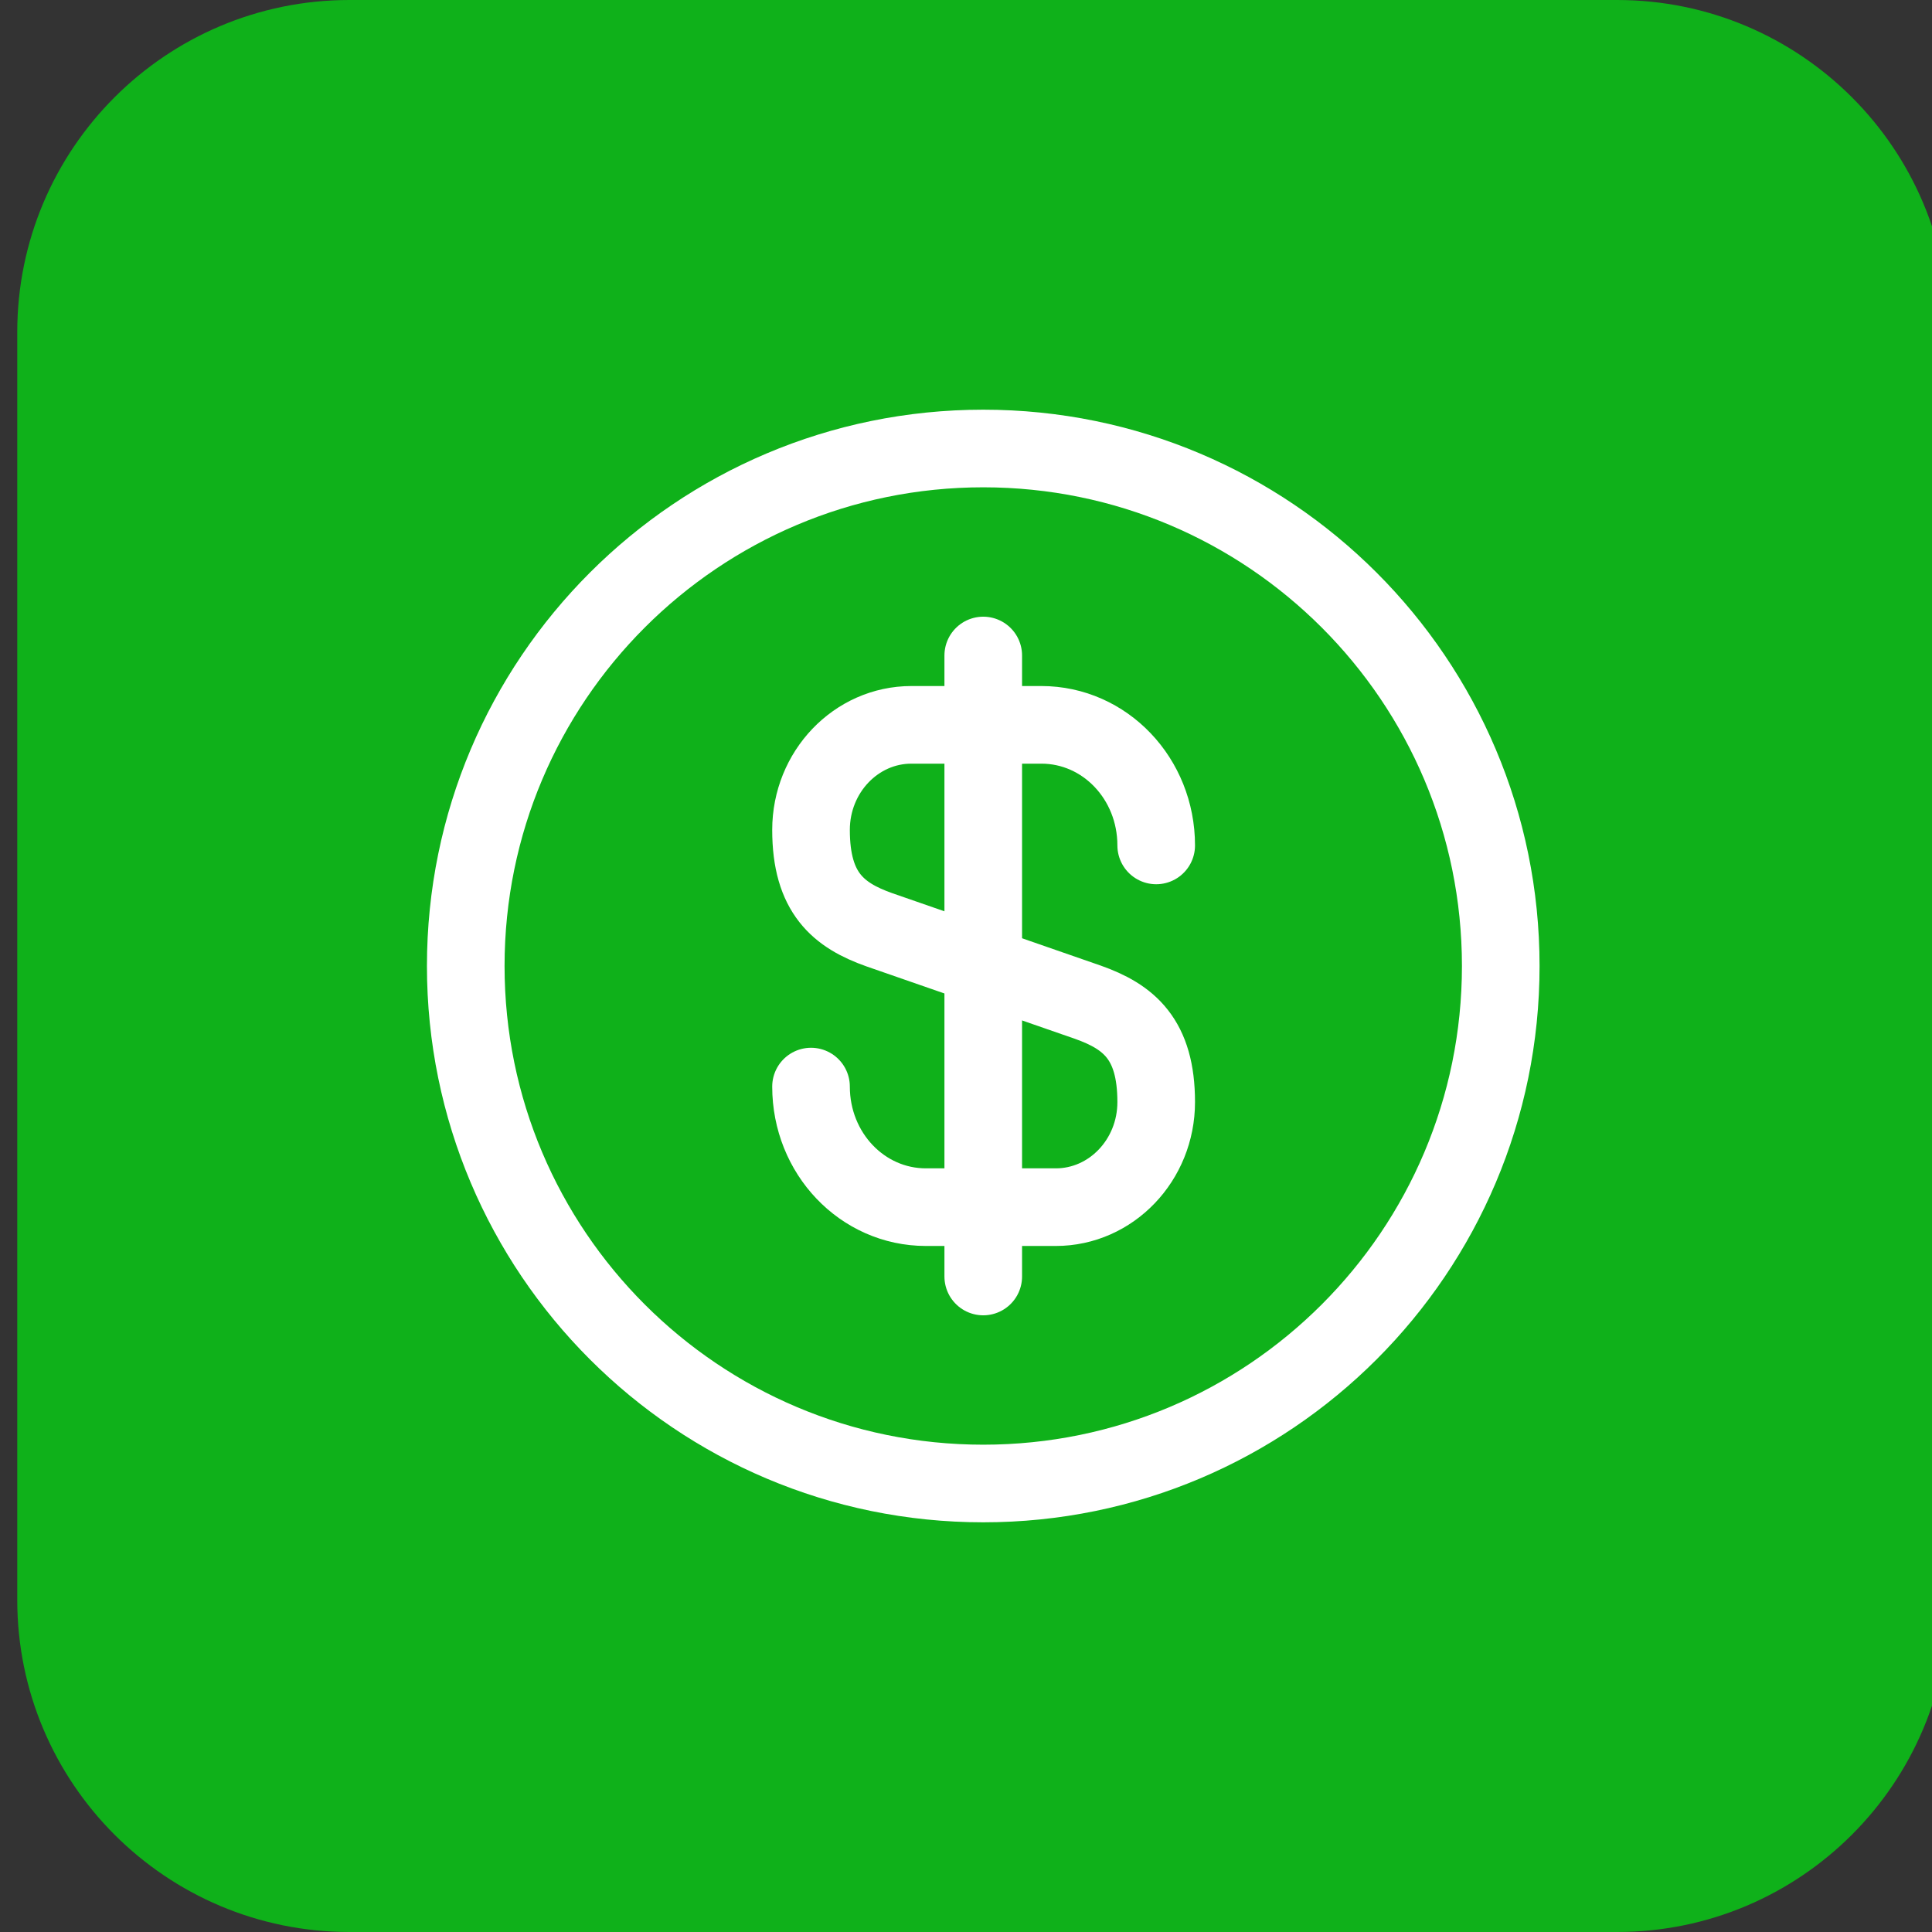 <svg width="56" height="56" viewBox="0 0 56 56" fill="none" xmlns="http://www.w3.org/2000/svg">
<rect x="0" y="0" width="56" height="56" fill="#333333" stroke="none"/>
<g clip-path="url(#clip0_5379_734)">
<g clip-path="url(#clip1_5379_734)">
<g clip-path="url(#clip2_5379_734)">
<path d="M0.5 9.63C0.5 4.311 4.811 0 10.13 0H46.87C52.188 0 56.5 4.311 56.5 9.63V46.37C56.5 51.688 52.188 56 46.87 56H10.13C4.811 56 0.5 51.688 0.5 46.37V9.63Z" fill="#0FB11A"/>
<path d="M23.508 31.495C23.508 33.43 24.993 34.99 26.838 34.99H30.603C32.208 34.99 33.513 33.625 33.513 31.945C33.513 30.115 32.718 29.47 31.533 29.05L25.488 26.95C24.303 26.53 23.508 25.885 23.508 24.055C23.508 22.375 24.813 21.01 26.418 21.01H30.183C32.028 21.01 33.513 22.57 33.513 24.505" stroke="white" stroke-width="2.25" stroke-linecap="round" stroke-linejoin="round"/>
<path d="M28.5 19V37" stroke="white" stroke-width="2.25" stroke-linecap="round" stroke-linejoin="round"/>
<path d="M28.5 43C36.784 43 43.5 36.284 43.5 28C43.5 19.716 36.784 13 28.5 13C20.216 13 13.5 19.716 13.5 28C13.5 36.284 20.216 43 28.5 43Z" stroke="white" stroke-width="2.25" stroke-linecap="round" stroke-linejoin="round"/>
</g>
</g>
</g>
<defs>
<clipPath id="clip0_5379_734">
<rect width="56" height="56" fill="white"/>
</clipPath>
<clipPath id="clip1_5379_734">
<rect width="56" height="56" fill="white"/>
</clipPath>
<clipPath id="clip2_5379_734">
<rect width="56" height="56" fill="white"/>
</clipPath>
</defs>
</svg>
